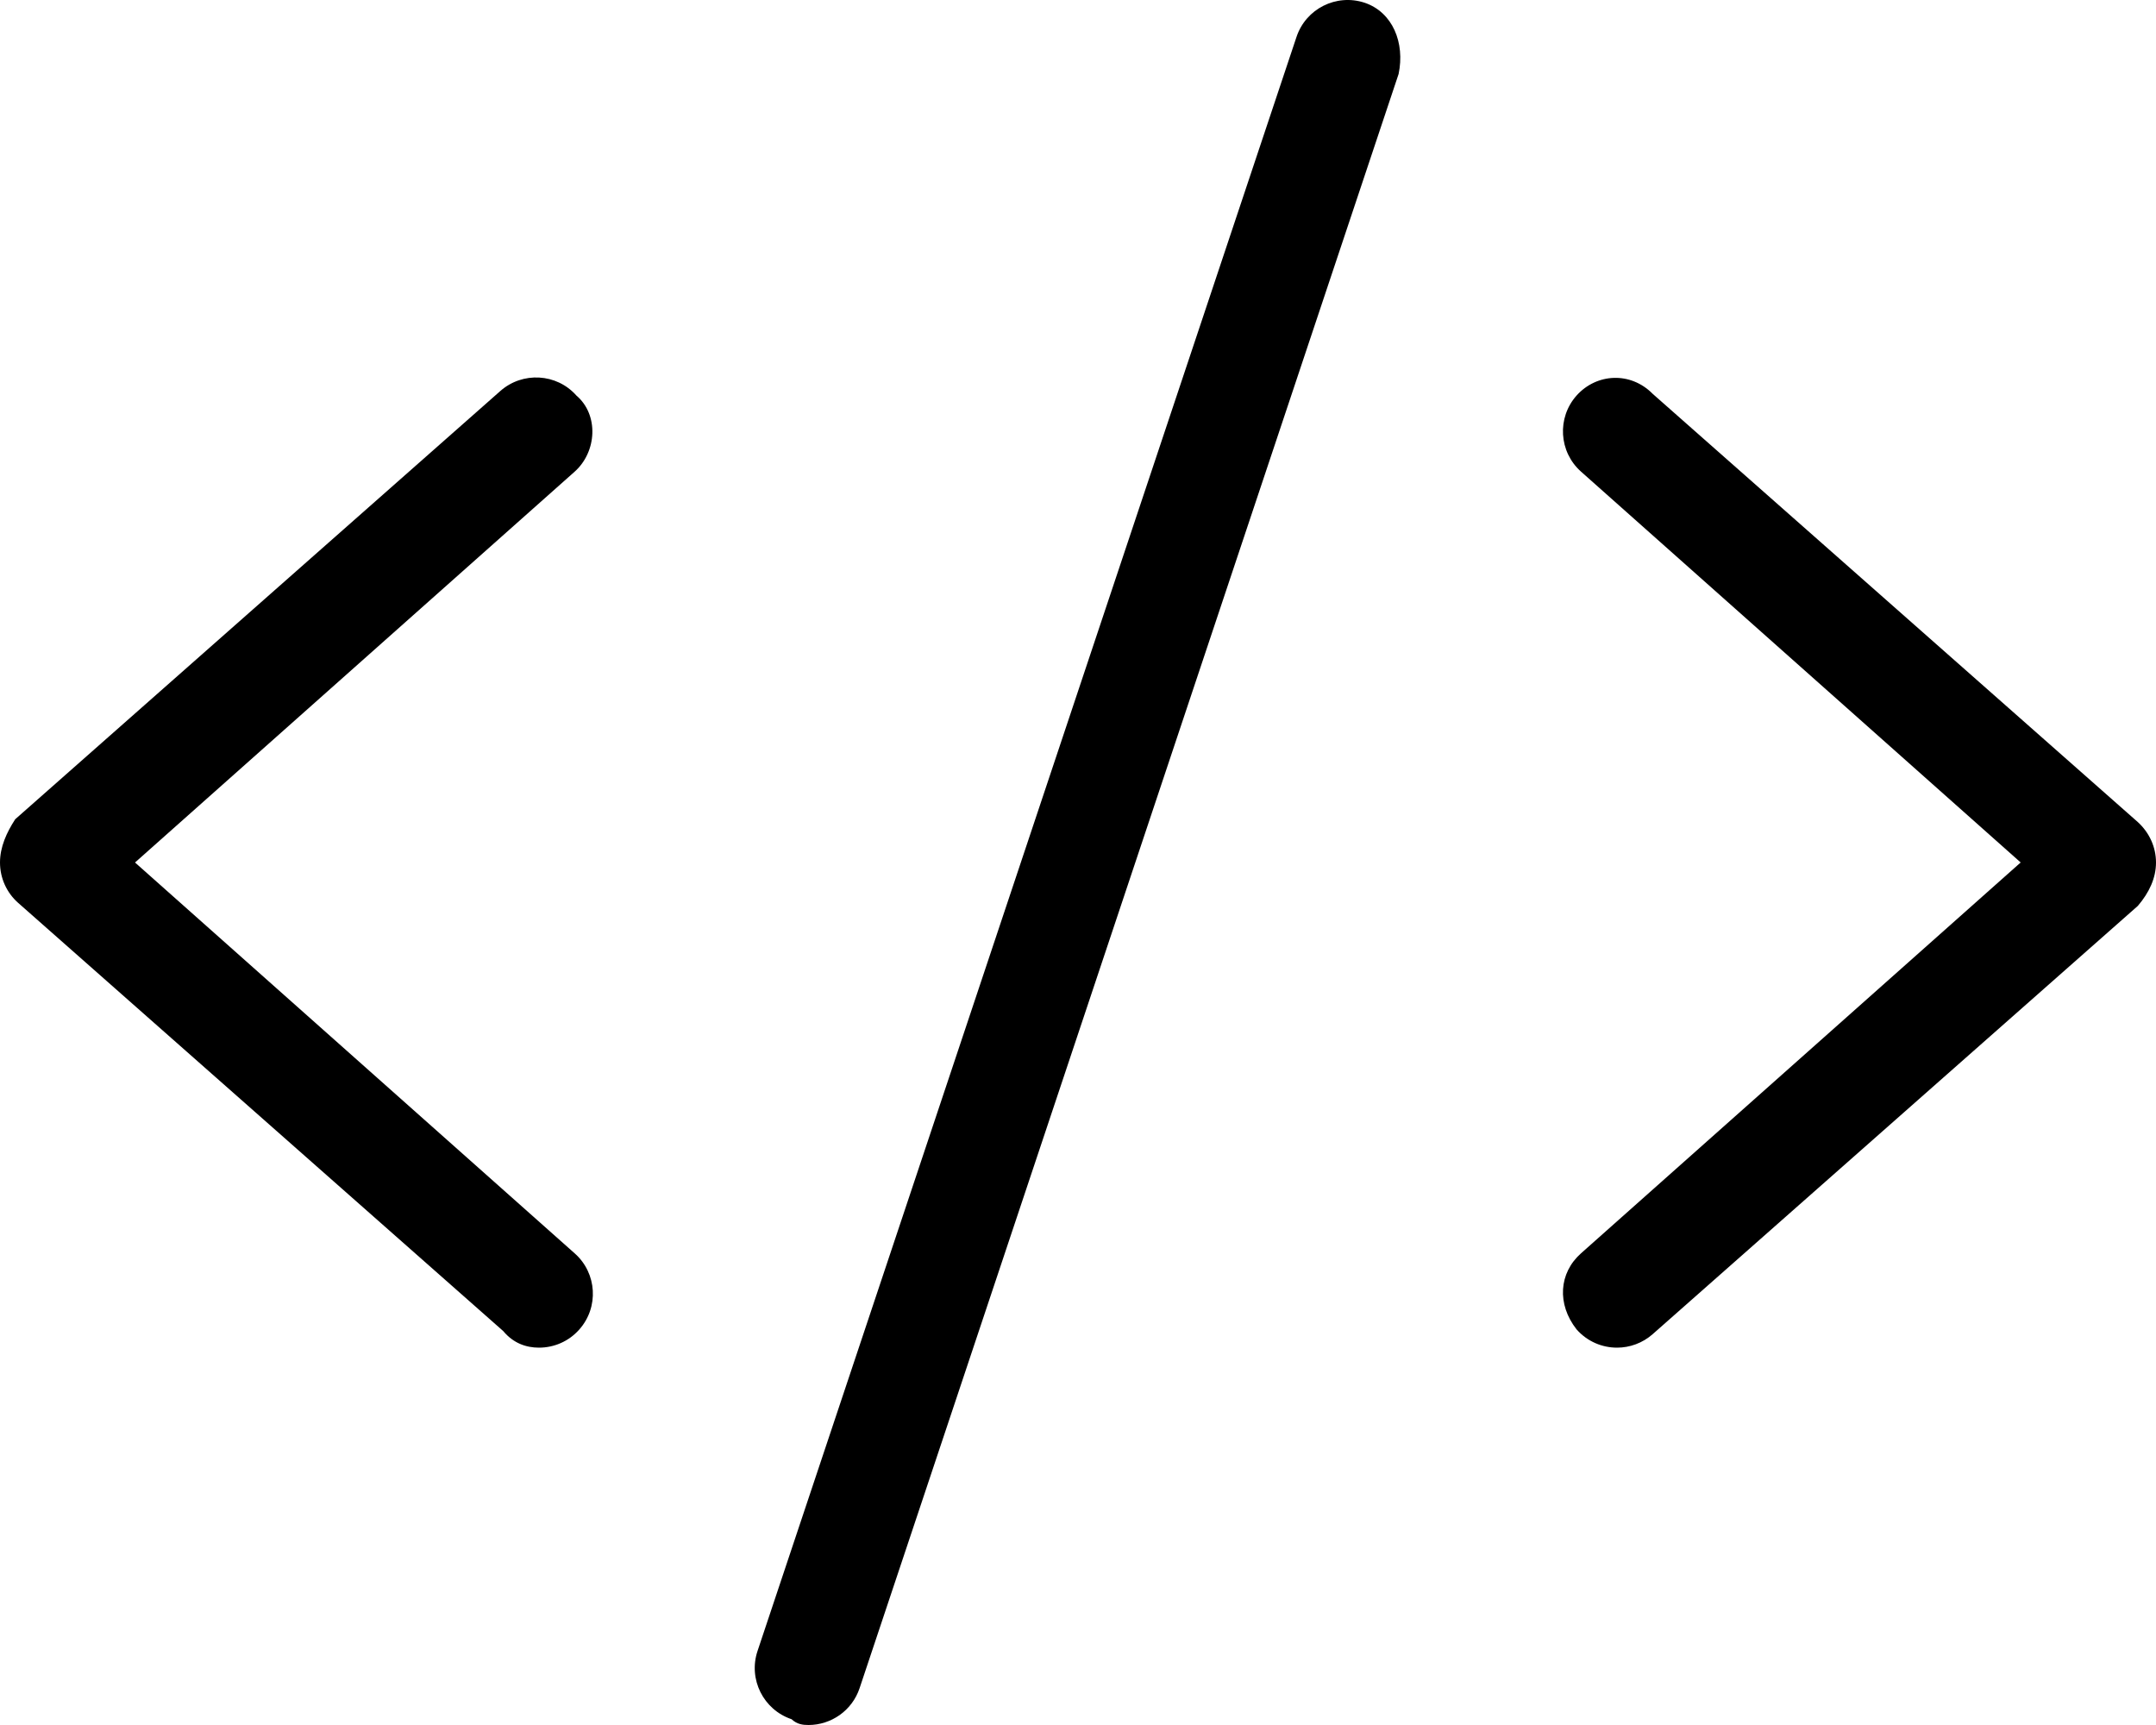 <svg xmlns="http://www.w3.org/2000/svg" viewBox="0 0 640 512"><!--! Font Awesome Pro 6.0.0-alpha3 by @fontawesome - https://fontawesome.com License - https://fontawesome.com/license (Commercial License) --><path d="M171.1 117.4c-5.875-6.625-16-7.156-22.58-1.344l-144 127.1C1.953 247.1 0 251.4 0 256s1.953 8.938 5.375 11.97l144 127.1C152.4 398.7 156.2 400 160 400c4.406 0 8.797-1.812 11.95-5.375c5.875-6.594 5.281-16.72-1.328-22.59L40.08 256l130.5-116C177.2 134.1 177.8 123.1 171.1 117.4zM634.6 244l-144-127.1C484 110.2 473.9 110.8 468 117.4c-5.875 6.594-5.281 16.72 1.328 22.59l130.5 116l-130.5 116c-6.609 5.875-7.203 15.1-1.328 22.59C471.2 398.2 475.6 400 480 400c3.781 0 7.578-1.344 10.62-4.031l144-127.1C638 264.9 640 260.6 640 256S638 247.1 634.6 244zM405.1 .816c-8.438-2.781-17.44 1.781-20.23 10.12l-160 479.1c-2.797 8.375 1.734 17.44 10.11 20.25C236.6 511.8 238.3 512 240 512c6.703 0 12.94-4.25 15.17-10.94l160-479.1C417.1 12.69 413.4 3.628 405.1 .816z"/></svg>